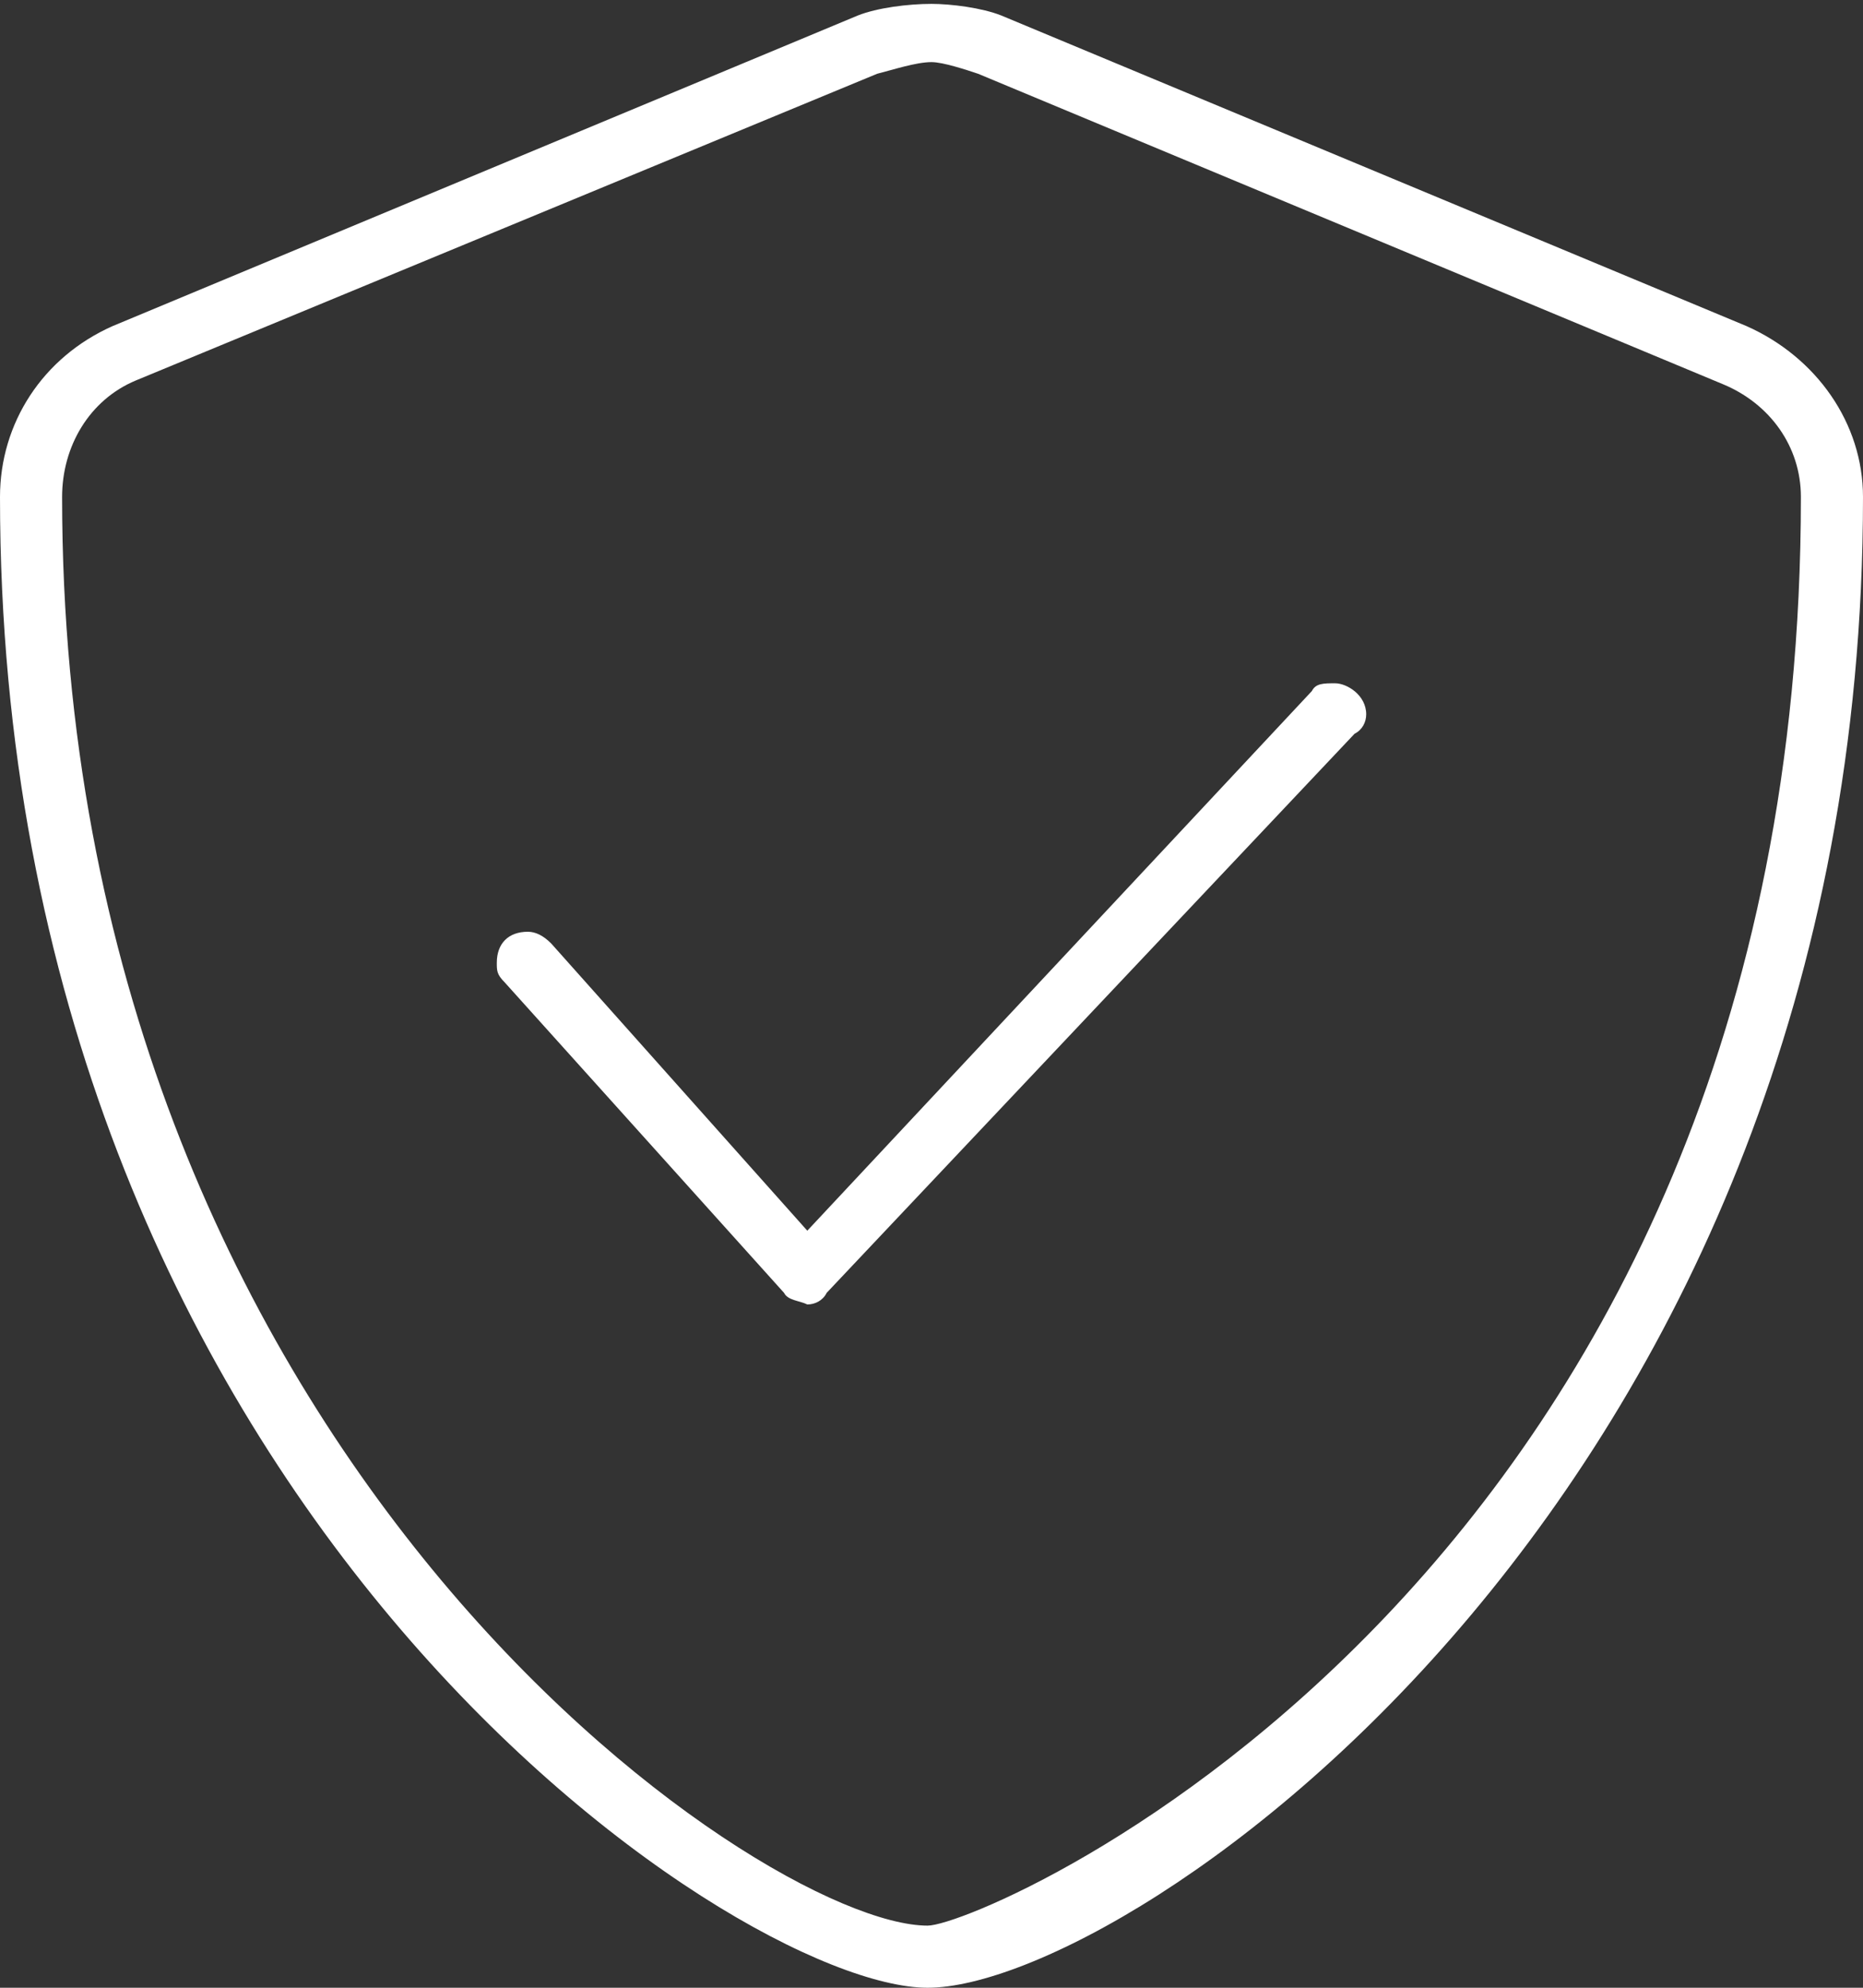 <svg width="60" height="64" viewBox="0 0 60 64" fill="none" xmlns="http://www.w3.org/2000/svg">
<rect x="0" y="0" width="60" height="64" fill="#333333" stroke="none"/>
<path d="M56.25 10.5C58.5 11.5 60 13.625 60 16C60 48 36.375 64 29.875 64C23.625 64 0 48.25 0 16C0 13.625 1.375 11.5 3.625 10.5L27.625 0.5C28.25 0.25 29.25 0.125 30 0.125C30.625 0.125 31.625 0.25 32.25 0.5L56.25 10.5ZM29.875 62C31.75 62 58 50.75 58 16C58 14.375 57 13 55.5 12.375L31.5 2.375C31.125 2.25 30.375 2 30 2C29.5 2 28.75 2.25 28.25 2.375L4.375 12.25C2.875 12.875 2 14.375 2 16C2 46.75 24.5 62 29.875 62ZM43 22C43.375 22 44 22.375 44 23C44 23.25 43.875 23.5 43.625 23.625L26.625 41.625C26.5 41.875 26.25 42 26 42C25.75 41.875 25.375 41.875 25.25 41.625L16.25 31.625C16 31.375 16 31.25 16 31C16 30.375 16.375 30 17 30C17.25 30 17.5 30.125 17.75 30.375L26 39.625L42.25 22.25C42.375 22 42.625 22 43 22Z" fill="white"/>
</svg>
